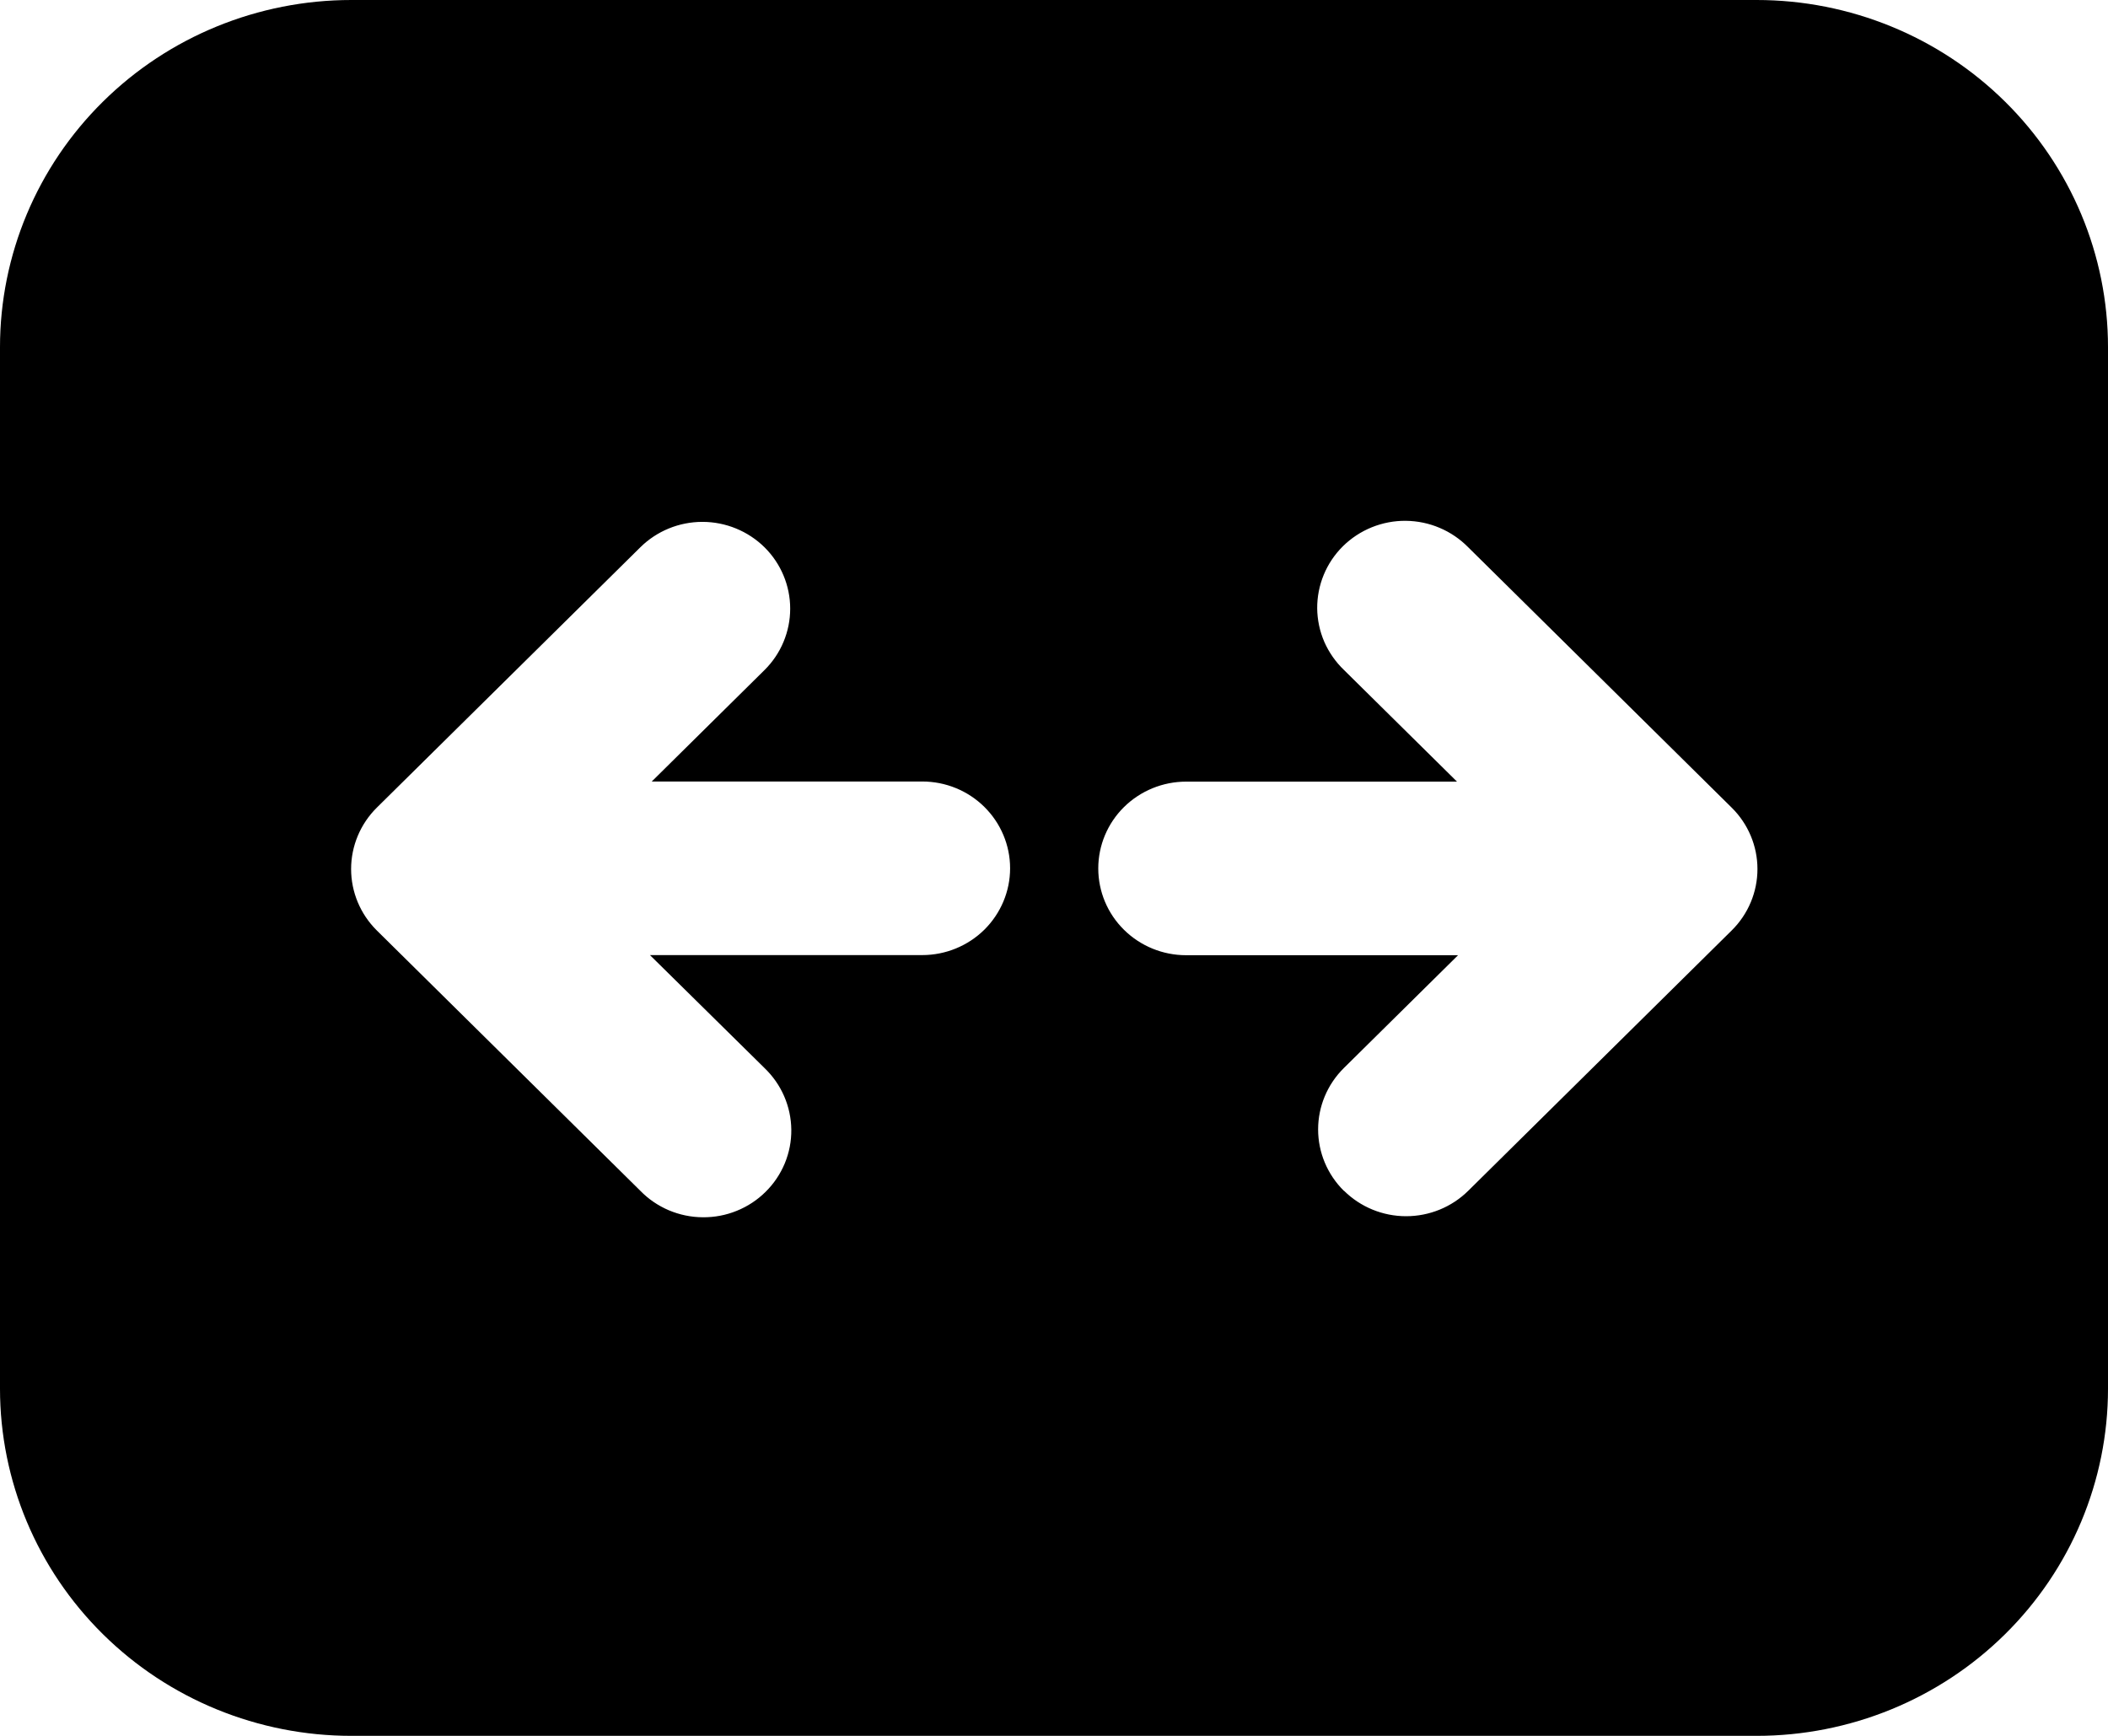 <svg width="34" height="28" viewBox="0 0 34 28" fill="none" xmlns="http://www.w3.org/2000/svg">
<path d="M0 5.6V22.4C0 23.885 0.597 25.31 1.66 26.36C2.722 27.41 4.164 28 5.667 28H28.333C29.836 28 31.278 27.41 32.34 26.36C33.403 25.31 34 23.885 34 22.4V5.6C34 4.115 33.403 2.69 32.34 1.64C31.278 0.59 29.836 0 28.333 0H5.667C4.164 0 2.722 0.59 1.66 1.64C0.597 2.69 0 4.115 0 5.6ZM21.675 19.208C21.409 18.945 21.26 18.589 21.26 18.218C21.26 17.847 21.409 17.491 21.675 17.228L23.517 15.408H19.131C18.755 15.408 18.395 15.261 18.129 14.998C17.863 14.736 17.714 14.38 17.714 14.008C17.714 13.637 17.863 13.281 18.129 13.018C18.395 12.756 18.755 12.608 19.131 12.608H23.5L21.678 10.808C21.543 10.679 21.435 10.524 21.36 10.354C21.286 10.183 21.247 9.999 21.245 9.813C21.244 9.627 21.28 9.443 21.351 9.271C21.422 9.099 21.527 8.943 21.66 8.811C21.793 8.68 21.951 8.576 22.126 8.505C22.3 8.435 22.486 8.399 22.674 8.401C22.862 8.403 23.048 8.441 23.221 8.515C23.394 8.588 23.55 8.695 23.681 8.828L27.931 13.028C28.197 13.291 28.346 13.647 28.346 14.018C28.346 14.389 28.197 14.745 27.931 15.008L23.681 19.208C23.415 19.471 23.055 19.618 22.679 19.618C22.304 19.618 21.944 19.471 21.678 19.208M12.331 8.828C12.596 9.091 12.745 9.447 12.745 9.818C12.745 10.189 12.596 10.546 12.331 10.808L10.512 12.606H14.875C15.251 12.606 15.611 12.753 15.877 13.016C16.142 13.278 16.292 13.634 16.292 14.006C16.292 14.377 16.142 14.733 15.877 14.996C15.611 15.258 15.251 15.406 14.875 15.406H10.483L12.331 17.228C12.466 17.358 12.574 17.512 12.648 17.683C12.722 17.854 12.761 18.037 12.763 18.223C12.765 18.409 12.729 18.593 12.658 18.765C12.586 18.938 12.481 19.094 12.348 19.225C12.215 19.357 12.057 19.461 11.883 19.531C11.709 19.602 11.522 19.637 11.334 19.635C11.146 19.634 10.96 19.595 10.787 19.522C10.614 19.448 10.458 19.342 10.328 19.208L6.077 15.008C5.812 14.745 5.663 14.389 5.663 14.018C5.663 13.647 5.812 13.291 6.077 13.028L10.328 8.828C10.593 8.566 10.953 8.418 11.329 8.418C11.705 8.418 12.065 8.566 12.331 8.828Z" fill="black"/>
</svg>
